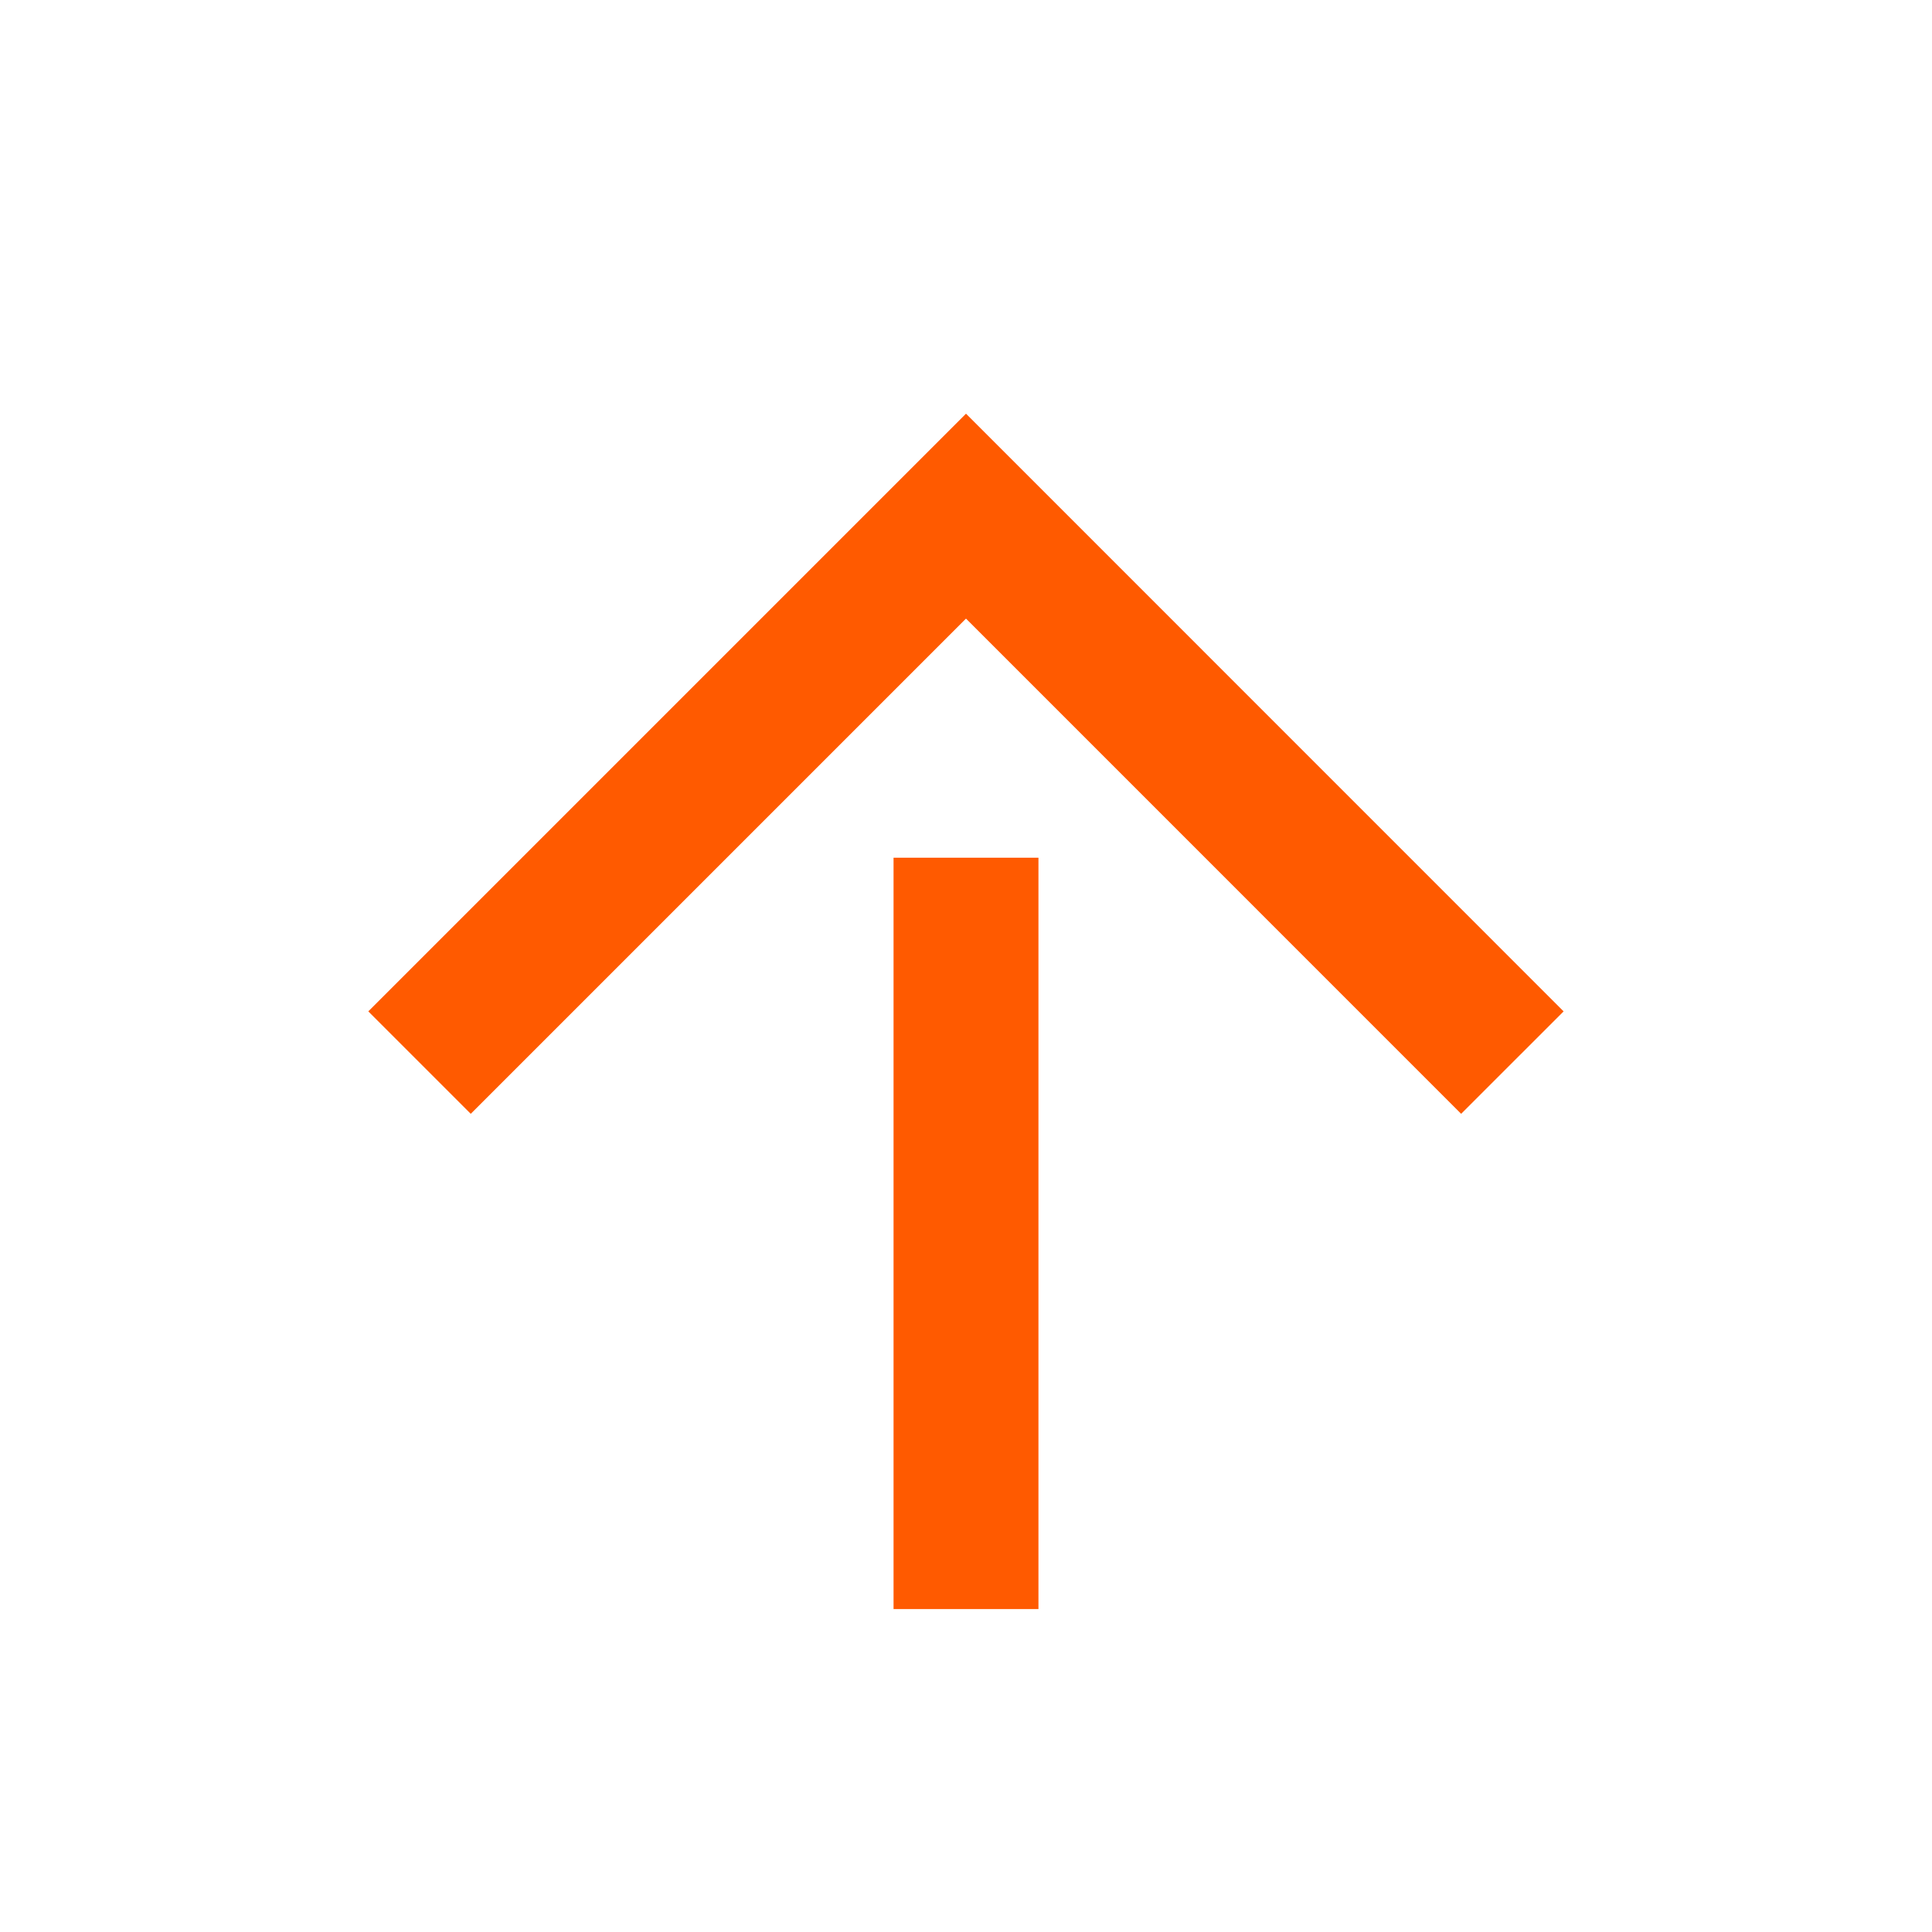 <?xml version="1.0" encoding="UTF-8"?> <svg xmlns="http://www.w3.org/2000/svg" width="20" height="20" viewBox="0 0 20 20" fill="none"><path d="M4.343 11L10 5.343L15.656 11M10 16.657V8.879" stroke="#FF5A00" stroke-width="1.5"></path></svg> 